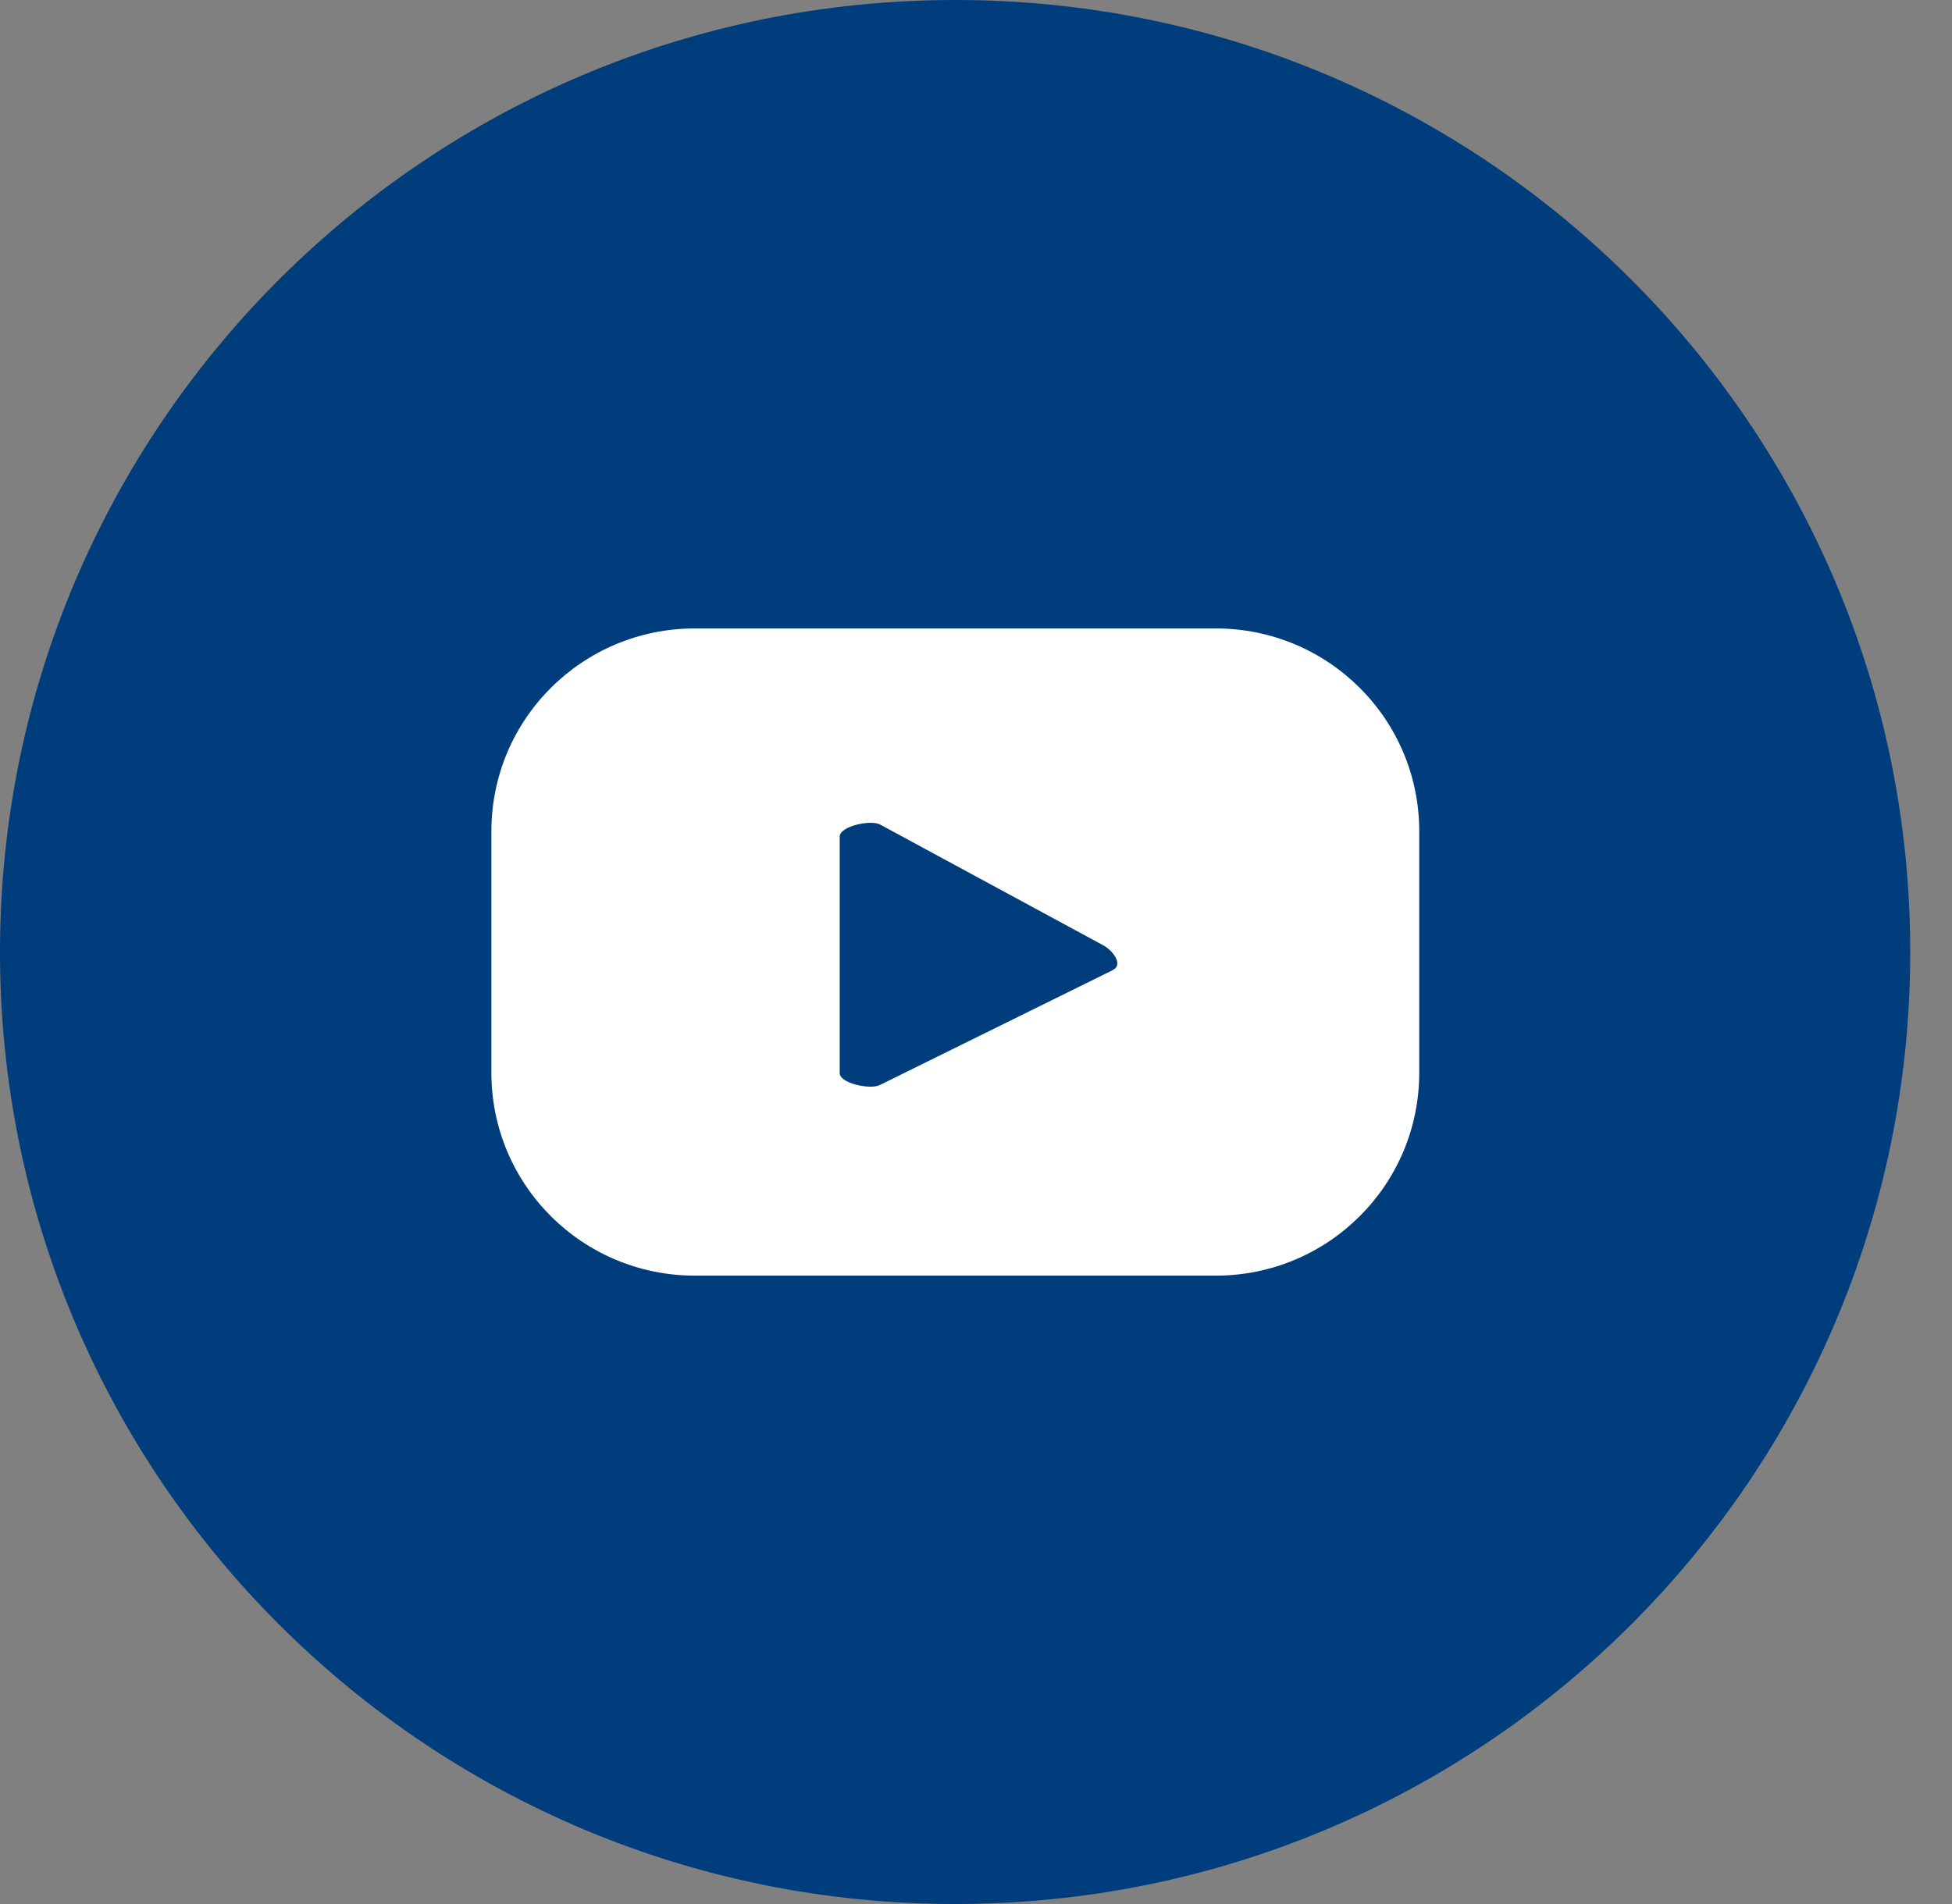 <svg width="41" height="40" viewBox="0 0 41 40" fill="none" xmlns="http://www.w3.org/2000/svg">
<rect x="0" y="0" width="41" height="40" fill="#808080" stroke="none"/>
<path d="M20.061 40C31.141 40 40.123 31.046 40.123 20C40.123 8.954 31.141 0 20.061 0C8.982 0 0 8.954 0 20C0 31.046 8.982 40 20.061 40Z" fill="#003D7C"/>
<path d="M29.81 17.466C29.81 15.107 27.899 13.202 25.534 13.202H14.598C12.232 13.202 10.321 15.107 10.321 17.466V22.535C10.321 24.893 12.232 26.799 14.598 26.799H25.534C27.899 26.799 29.81 24.893 29.81 22.535V17.466ZM23.378 20.378L18.479 22.795C18.285 22.896 17.637 22.762 17.637 22.543V17.575C17.637 17.357 18.294 17.214 18.487 17.323L23.185 19.866C23.378 19.975 23.589 20.261 23.387 20.37L23.378 20.378Z" fill="white"/>
</svg>
